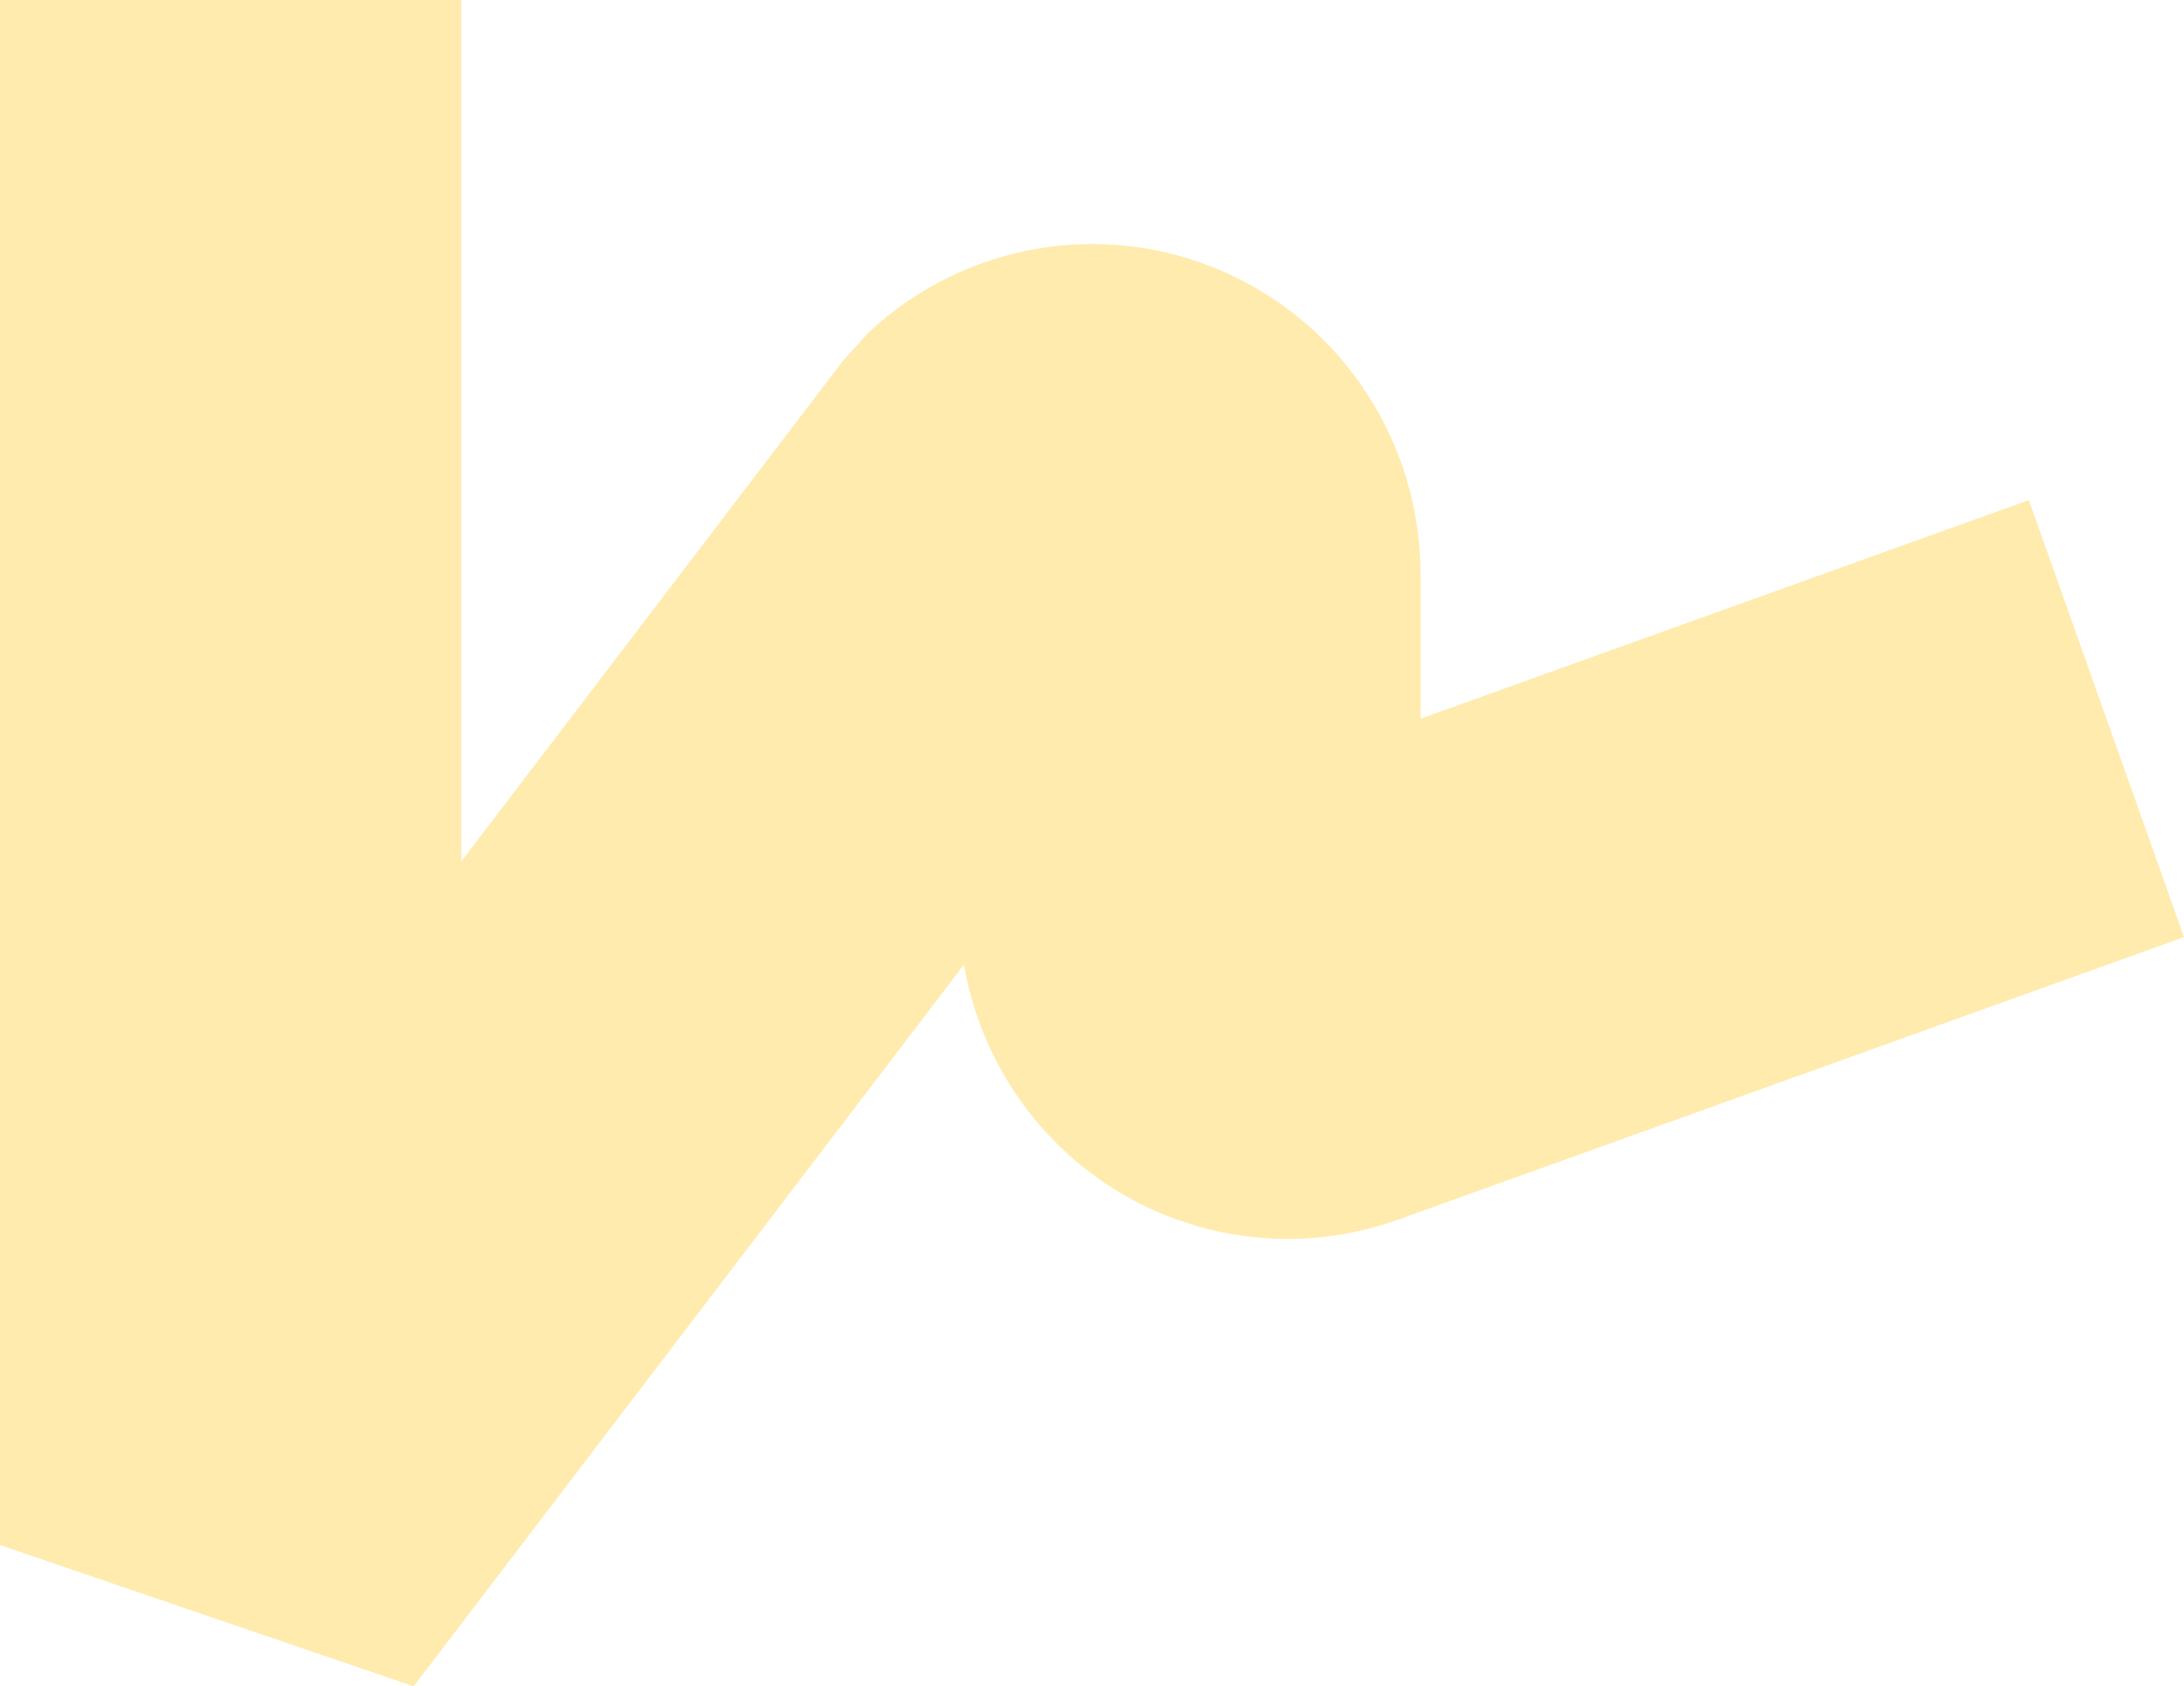 <?xml version="1.0" encoding="UTF-8"?> <svg xmlns="http://www.w3.org/2000/svg" width="500" height="386" viewBox="0 0 500 386" fill="none"><g clip-path="url(#clip0_2163_11)"><path d="M94.707 386.076L0 353.73V0H105.614V197.211L192.919 82.698L198.854 76.127C220.761 55.631 252.635 50.144 280.064 62.179C307.493 74.19 325.206 101.418 325.206 131.505V164.542L464.482 114.49L500 214.548L320.05 279.24C297.067 287.494 271.425 283.989 251.467 269.834C235.037 258.191 224.06 240.462 220.692 220.842L94.707 386.076Z" fill="#FFD95E" fill-opacity="0.5"></path></g><defs><clipPath id="clip0_2163_11"><rect width="500" height="386" fill="white"></rect></clipPath></defs></svg> 